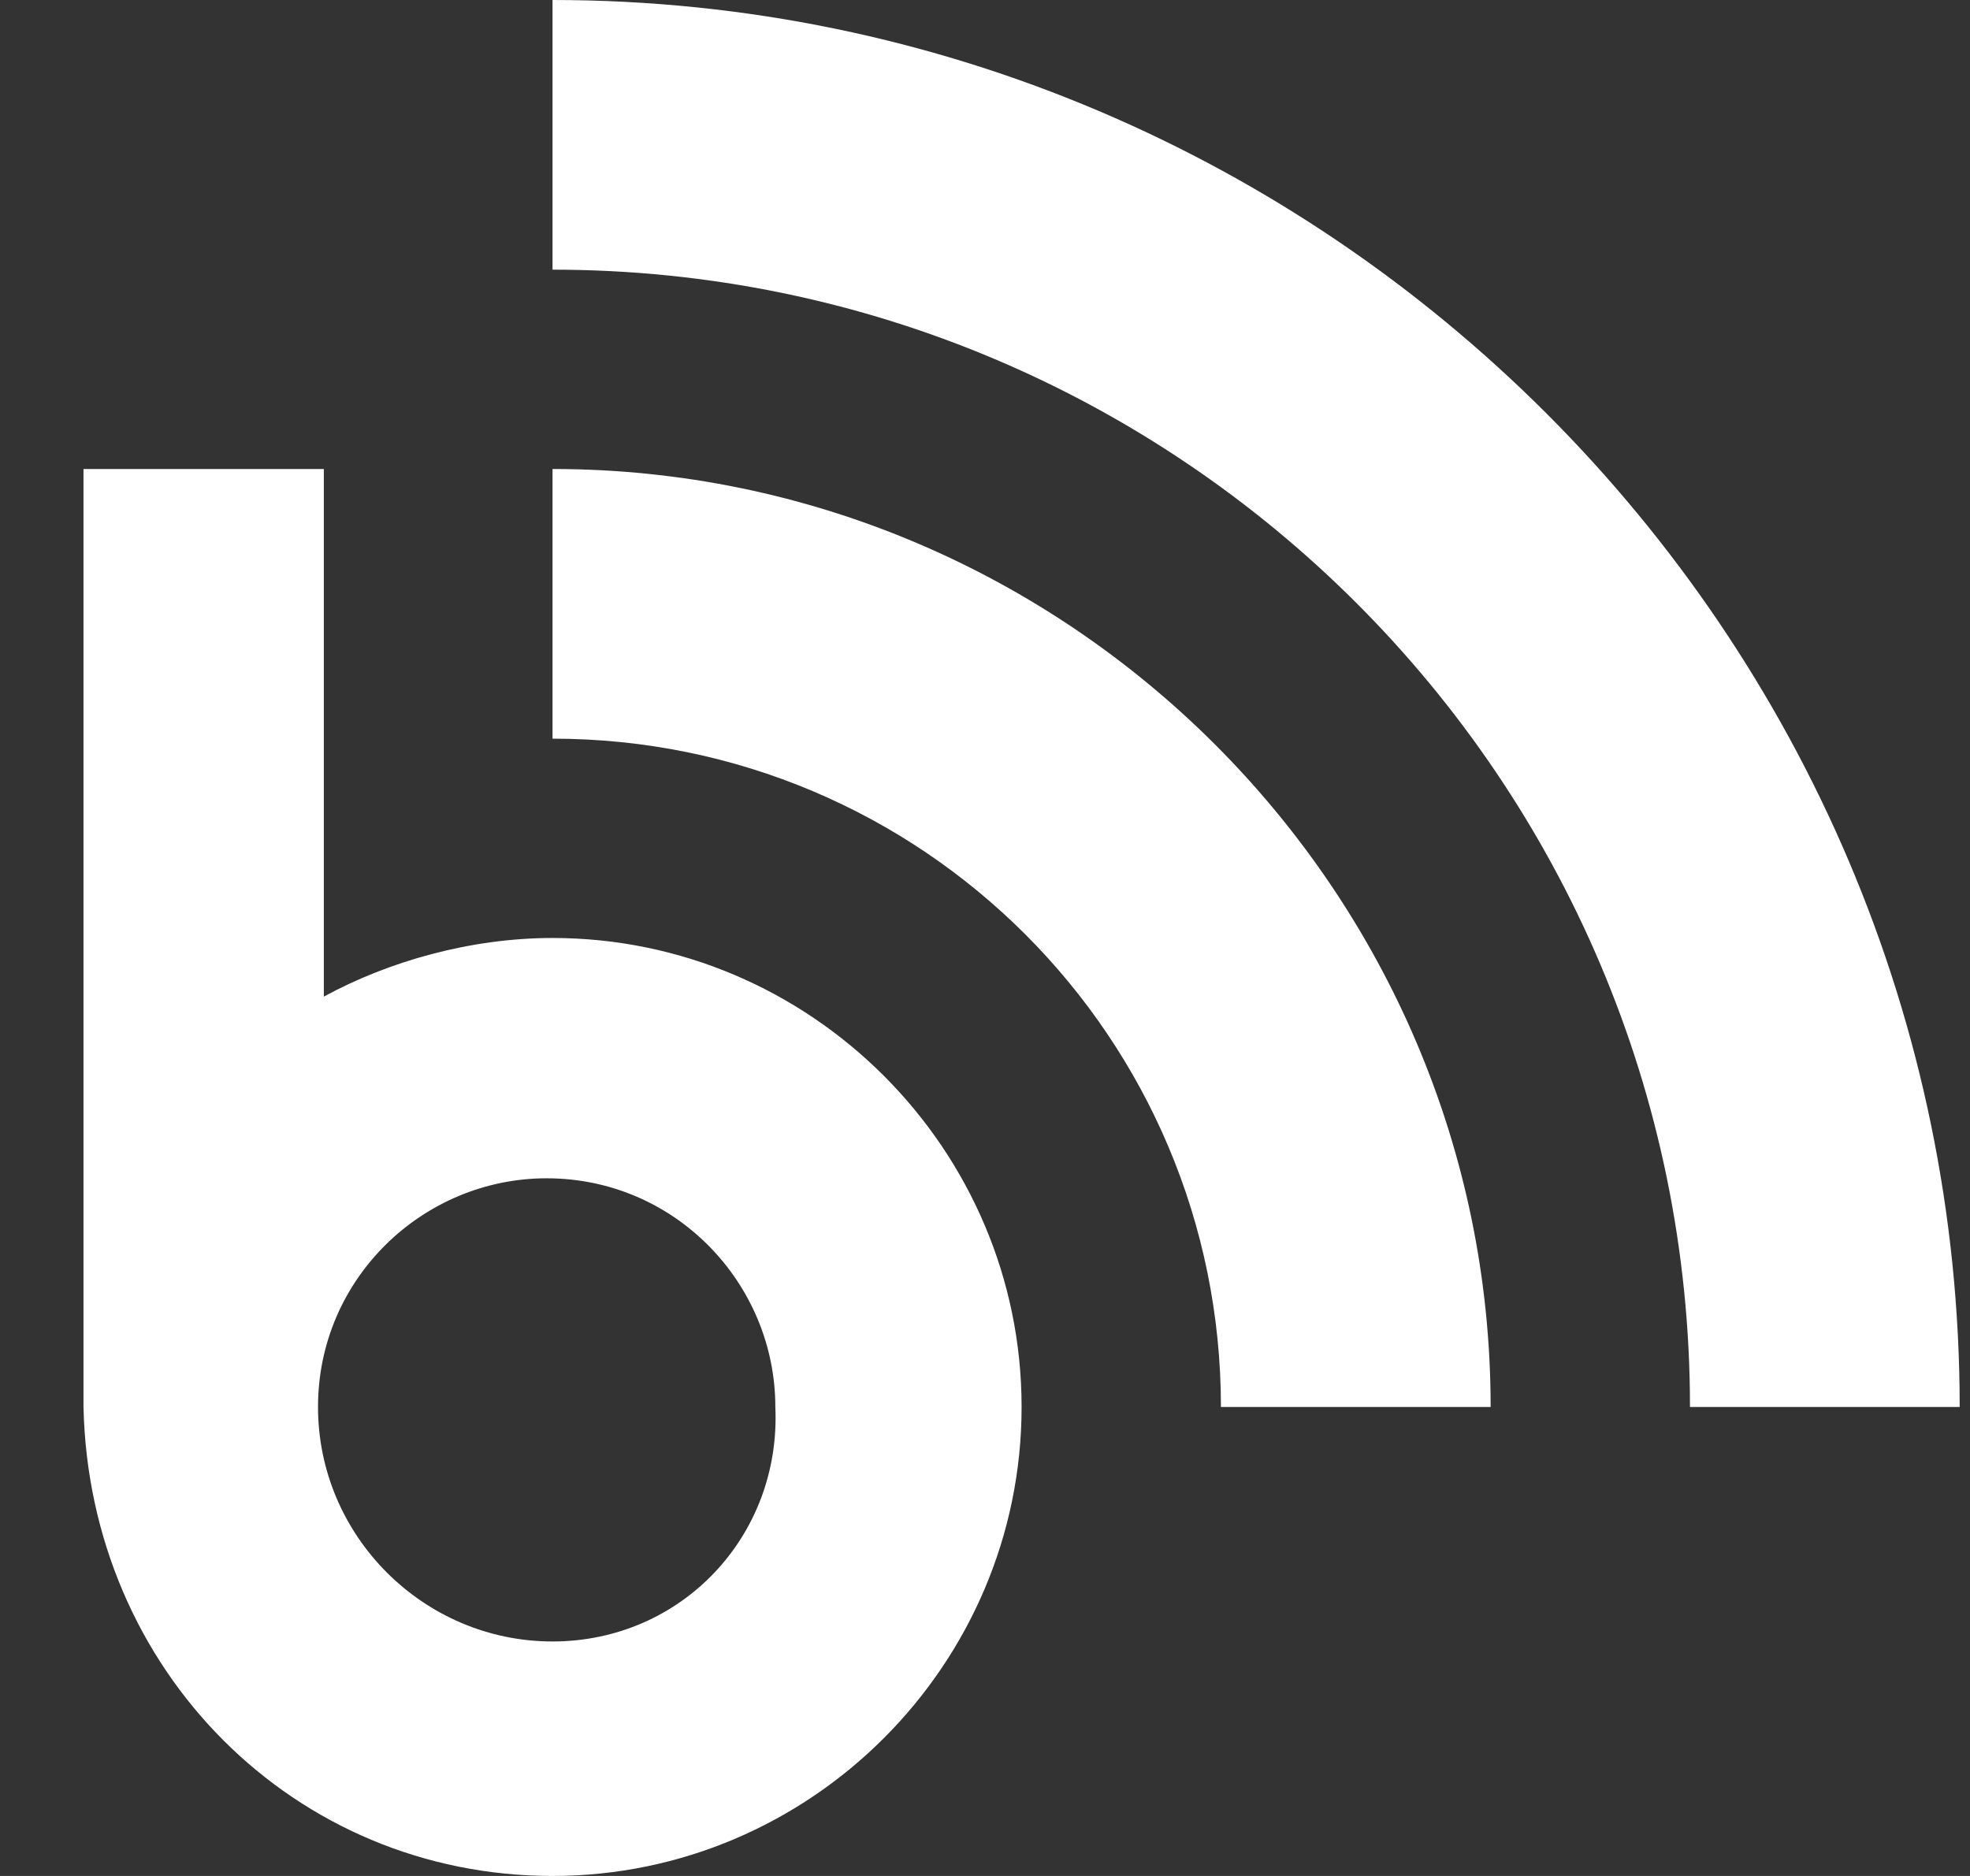 <svg width="21" height="20" viewBox="0 0 21 20" fill="none" xmlns="http://www.w3.org/2000/svg">
<rect x="0" y="0" width="21" height="20" fill="#333333" stroke="none"/>
<g clip-path="url(#clip0_2076_103)">
<path d="M5.89 10C5.015 10 4.14 10.25 3.452 10.625V5H0.89V15C0.952 17.812 3.14 20 5.89 20C8.64 20 10.89 17.75 10.89 15C10.89 12.25 8.64 10 5.89 10ZM5.89 17.5C4.515 17.5 3.39 16.375 3.39 15C3.39 13.625 4.515 12.562 5.827 12.562C7.202 12.562 8.265 13.688 8.265 15C8.327 16.375 7.265 17.5 5.89 17.5ZM20.89 15H18.015C18.015 8.312 12.577 2.875 5.89 2.875V0C14.14 0 20.89 6.75 20.89 15ZM15.89 15H13.015C13.015 11.062 9.827 7.875 5.89 7.875V5C11.39 5 15.89 9.5 15.89 15Z" fill="white"/>
</g>
<defs>
<clipPath id="clip0_2076_103">
<rect width="20" height="20" fill="white" transform="translate(0.89)"/>
</clipPath>
</defs>
</svg>
